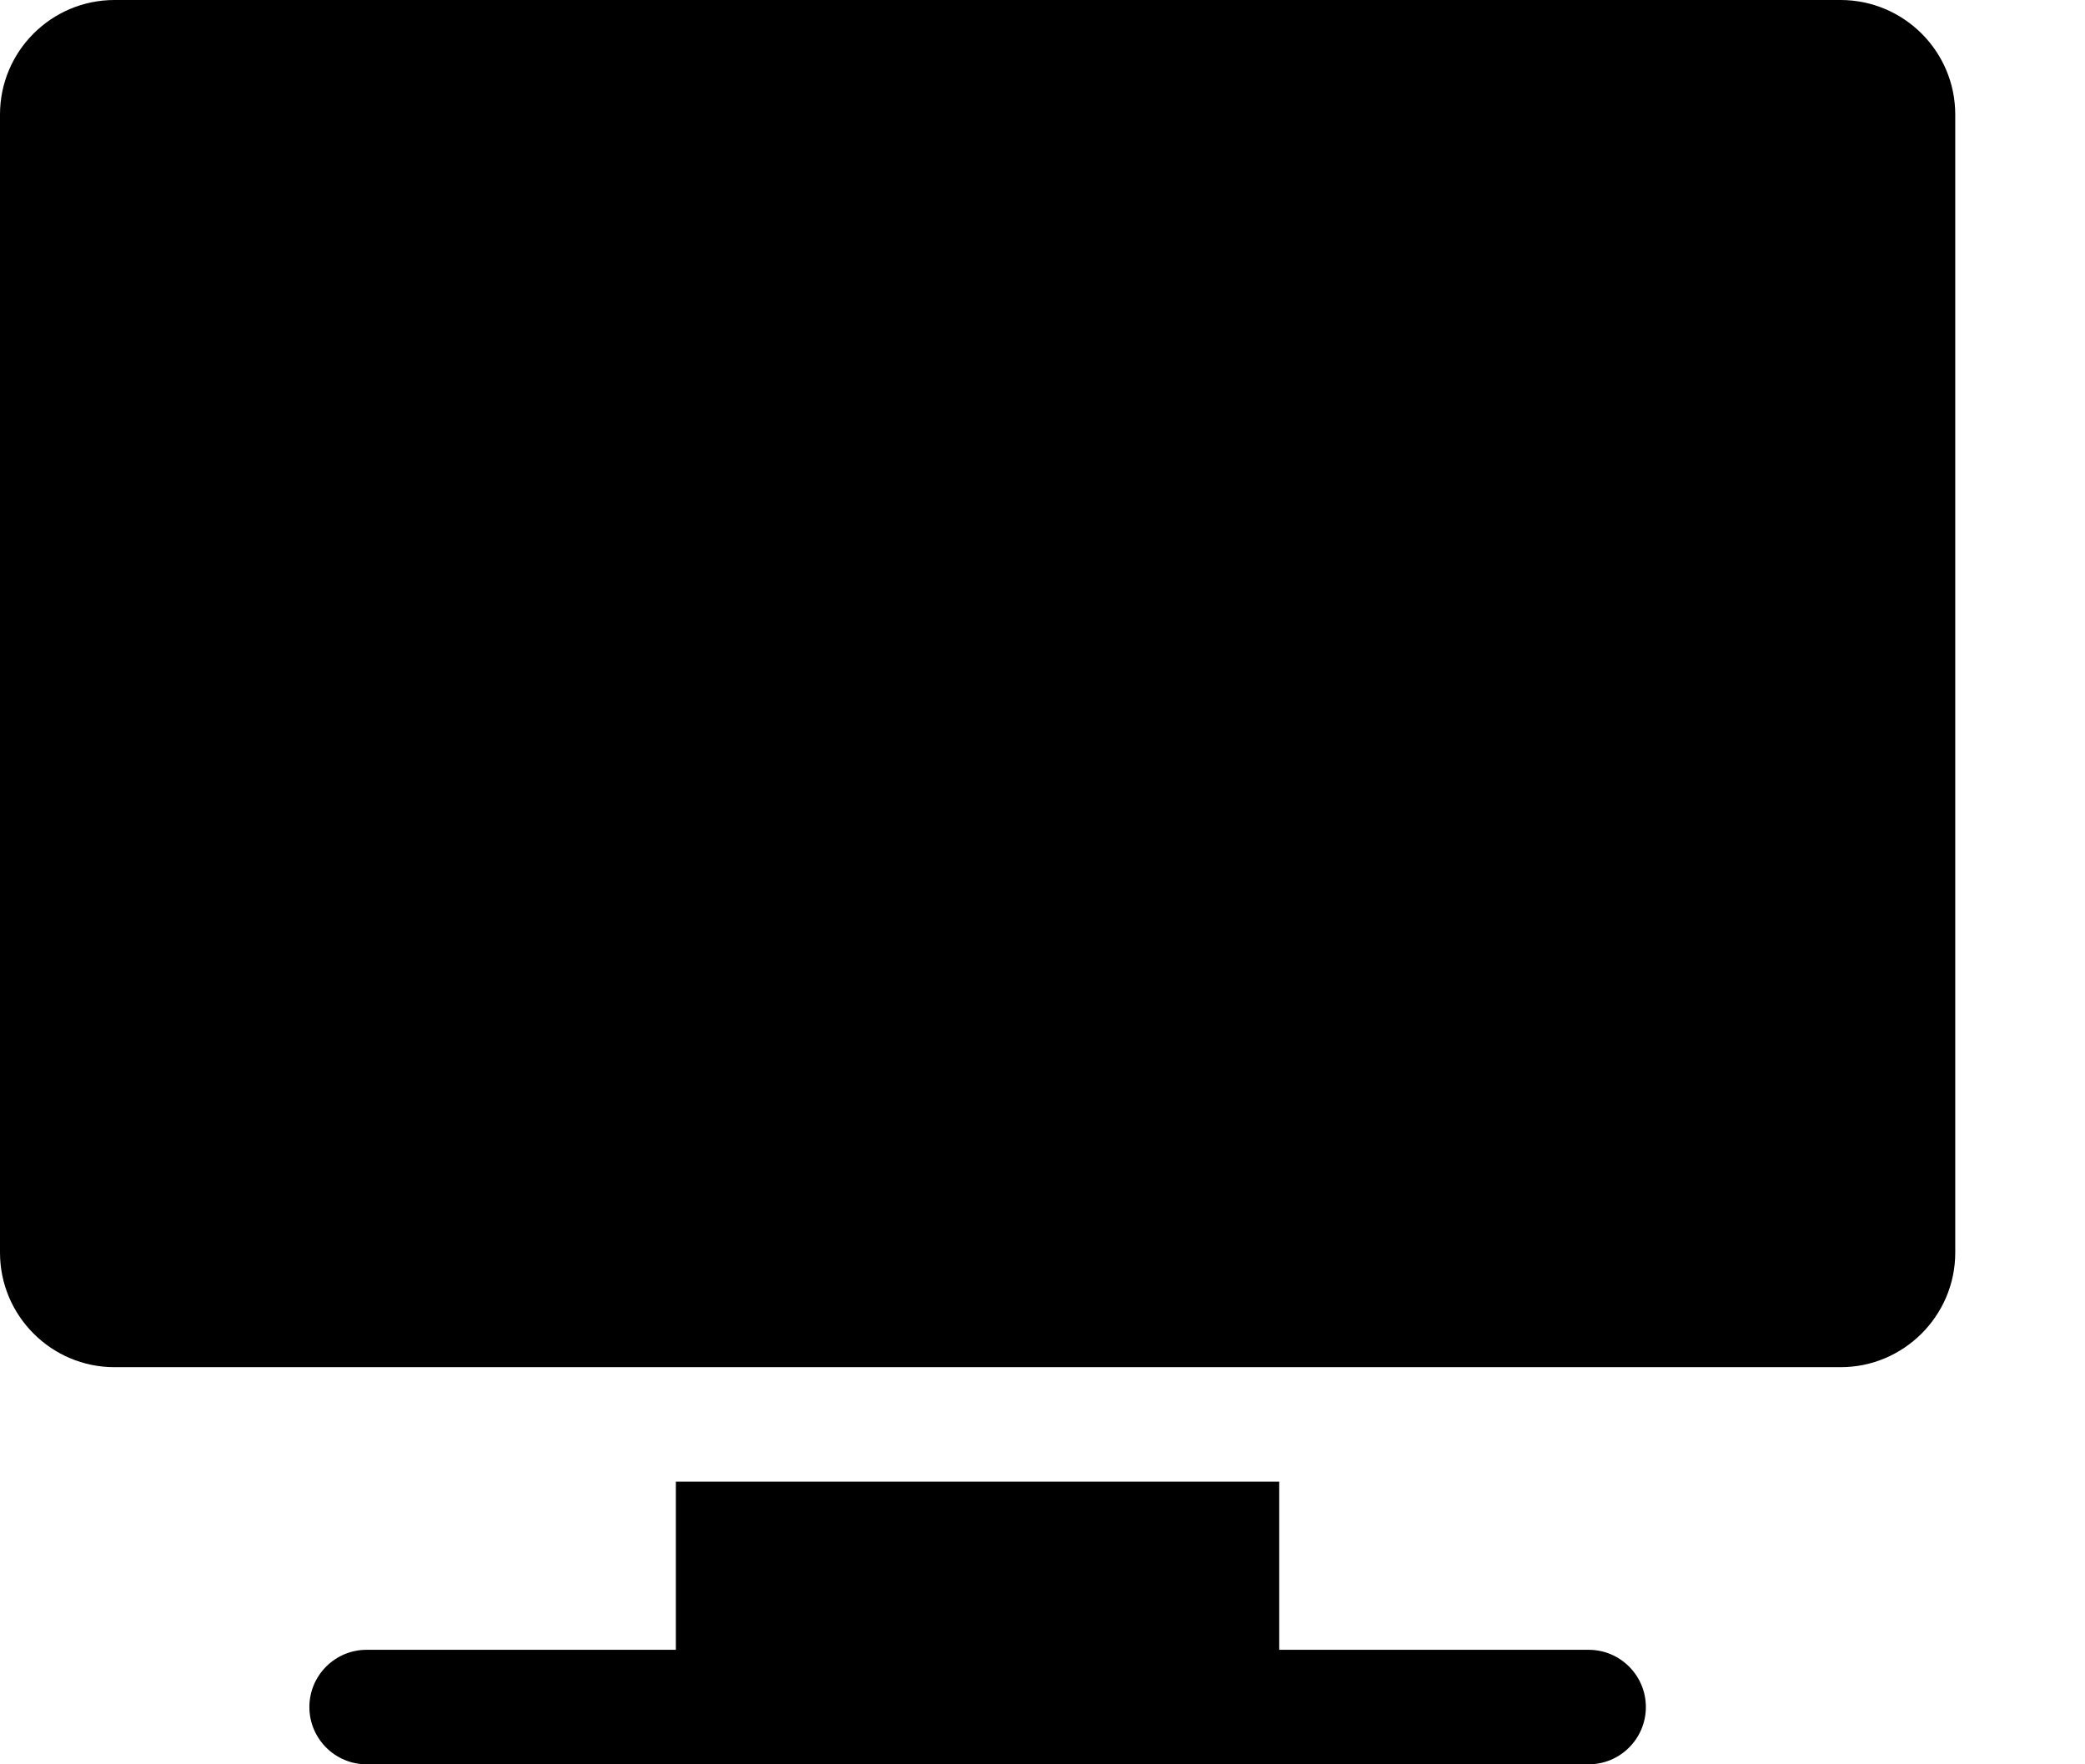 <svg width="13" height="11" viewBox="0 0 13 11" fill="none" xmlns="http://www.w3.org/2000/svg">
<path d="M11.476 5.72205e-06H0.714C0.32 5.72205e-06 0 0.32 0 0.714V7.81C0 8.203 0.32 8.524 0.714 8.524H11.476C11.87 8.524 12.191 8.203 12.191 7.81V0.714C12.191 0.32 11.87 5.72205e-06 11.476 5.72205e-06Z" fill="black"/>
<path d="M9.905 10.286H7.976V9.238H4.214V10.286H2.286C2.089 10.286 1.929 10.446 1.929 10.643C1.929 10.84 2.089 11 2.286 11H9.905C10.102 11 10.262 10.84 10.262 10.643C10.262 10.446 10.102 10.286 9.905 10.286Z" fill="black"/>
</svg>
